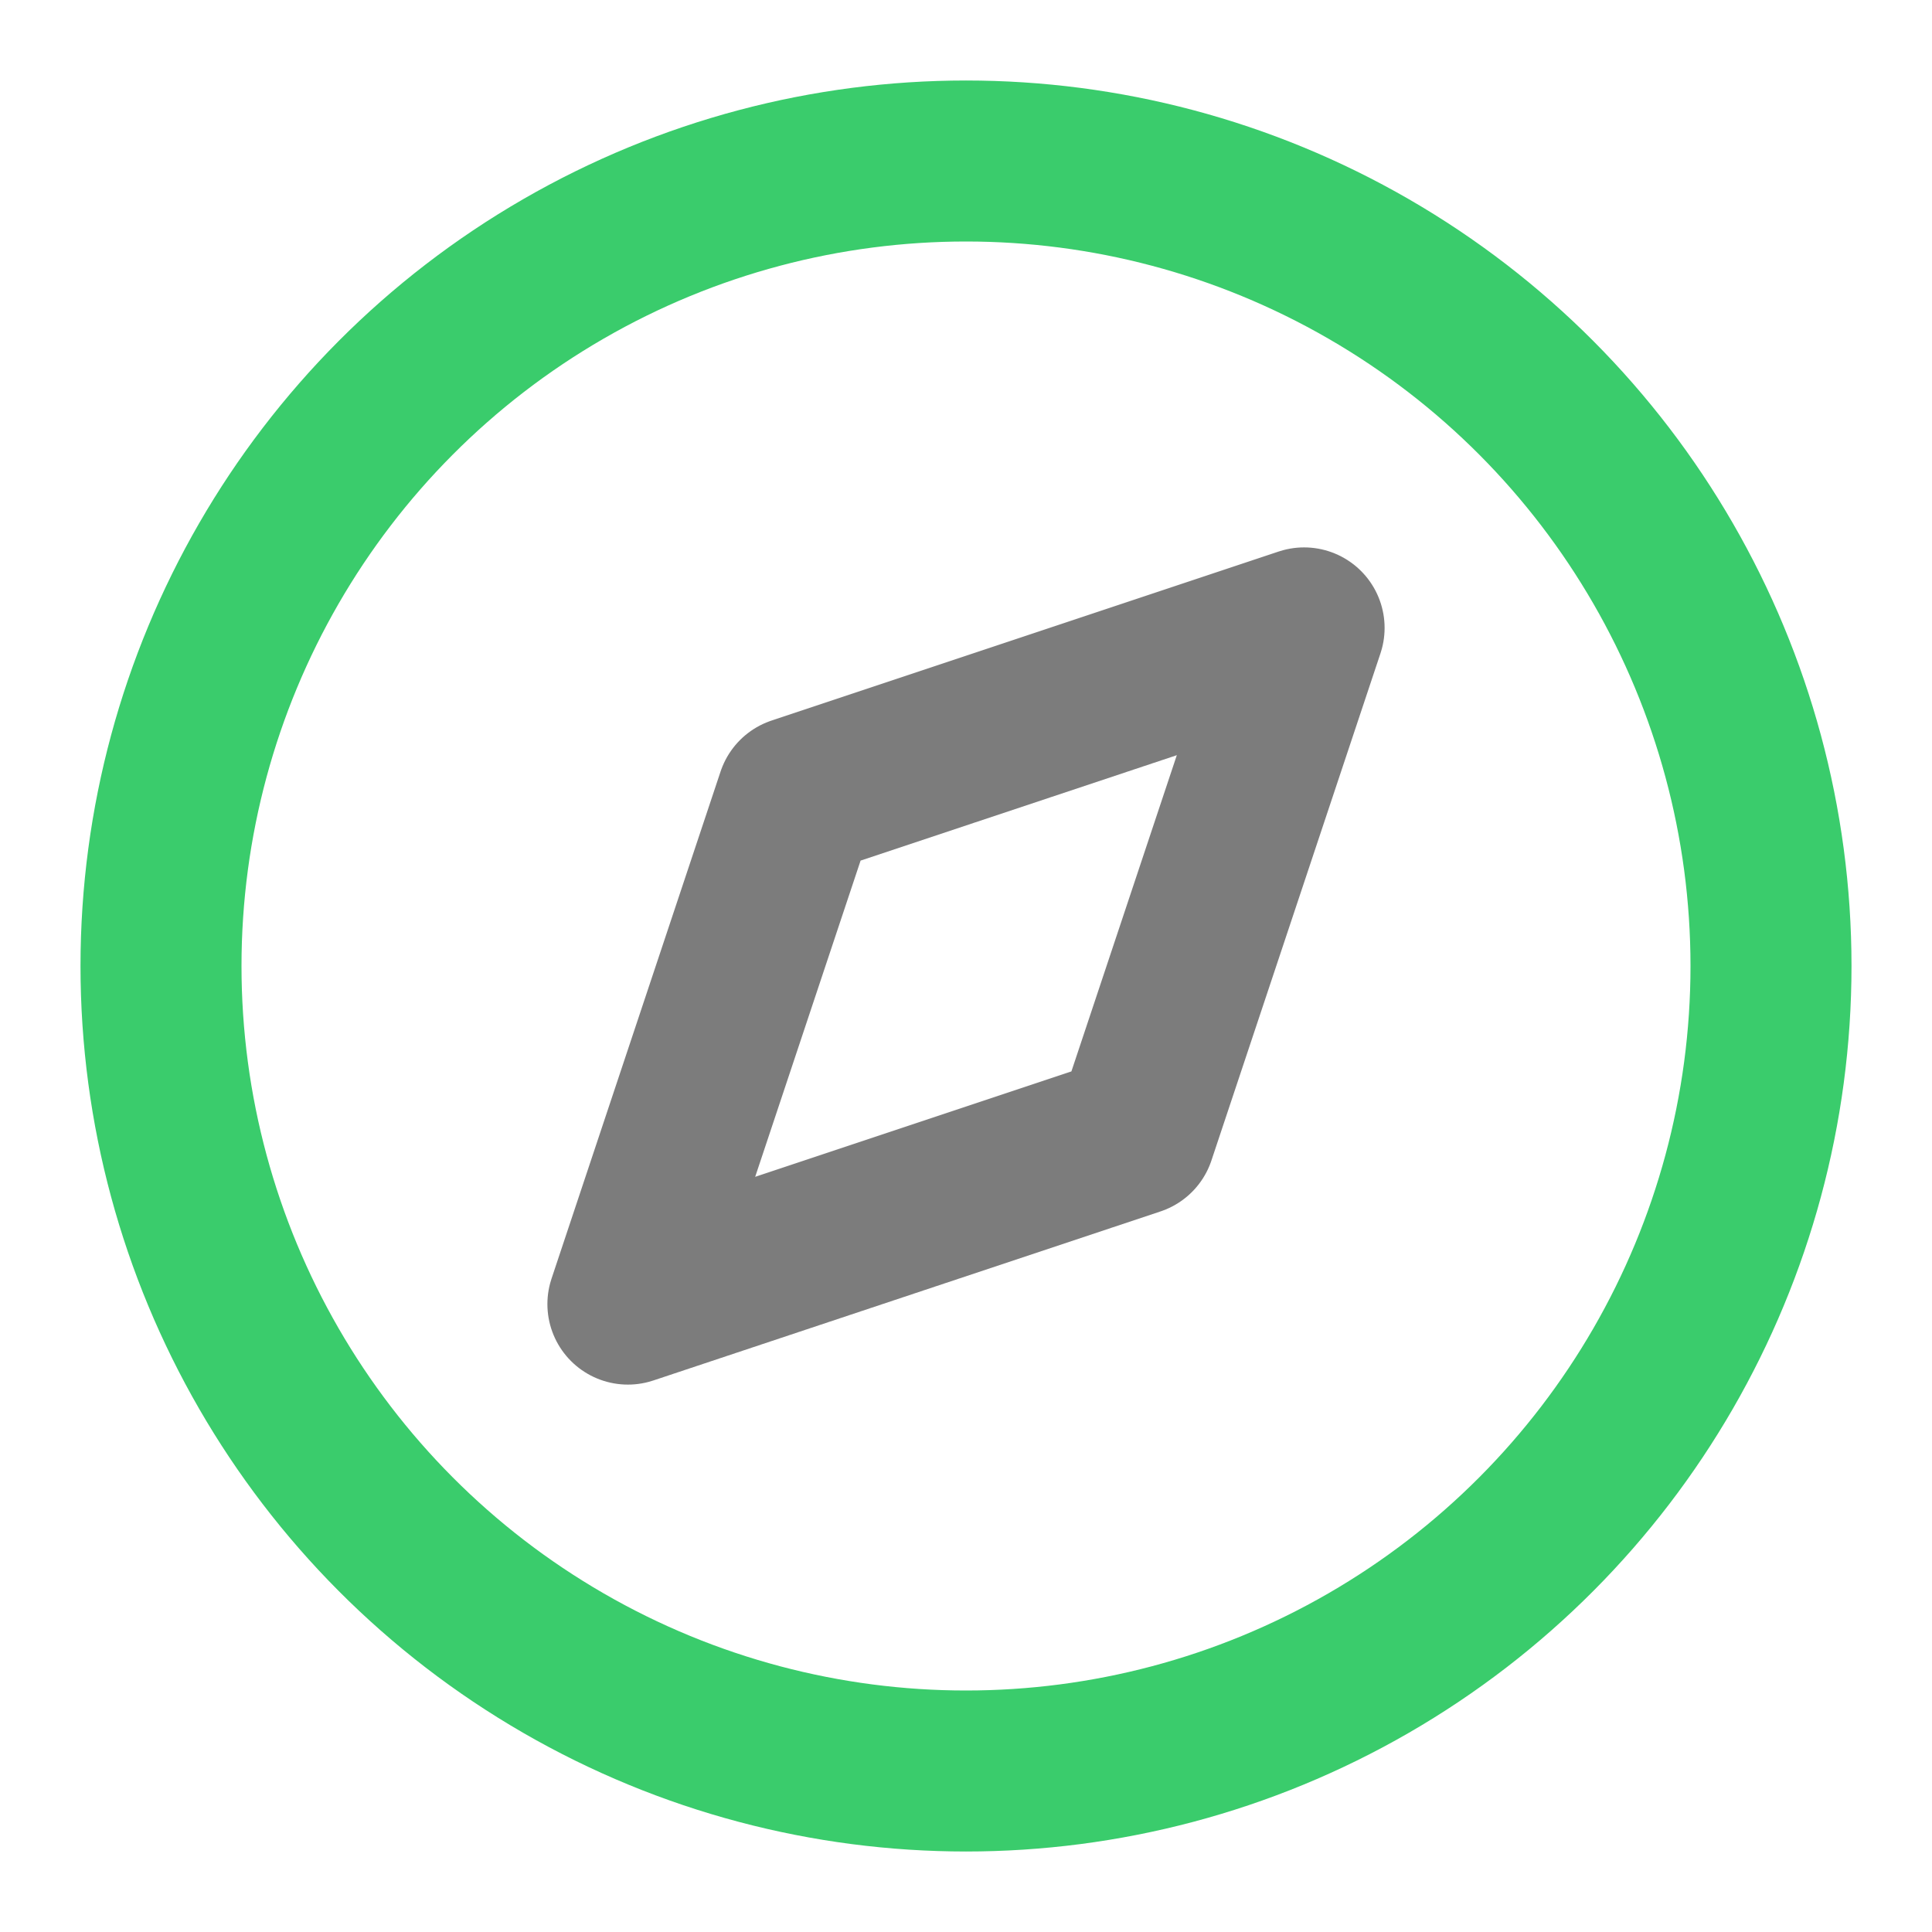 <?xml version="1.0" encoding="utf-8"?>
<!-- Generator: Adobe Illustrator 22.1.0, SVG Export Plug-In . SVG Version: 6.00 Build 0)  -->
<svg version="1.1" id="Layer_1" xmlns="http://www.w3.org/2000/svg" xmlns:xlink="http://www.w3.org/1999/xlink" x="0px" y="0px"
	 viewBox="0 0 24 24" style="enable-background:new 0 0 24 24;" xml:space="preserve">
<style type="text/css">
	.st0{fill:none;stroke:#3ACC6C;stroke-width:2;stroke-linecap:round;stroke-linejoin:round;}
	.st1{fill:none;stroke:#7C7C7C;stroke-width:2;stroke-linecap:round;stroke-linejoin:round;}
</style>
<circle class="st0" cx="12" cy="12" r="10"/>
<polygon class="st1" points="16.2,7.8 14.1,14.1 7.8,16.2 9.9,9.9 "/>
</svg>
